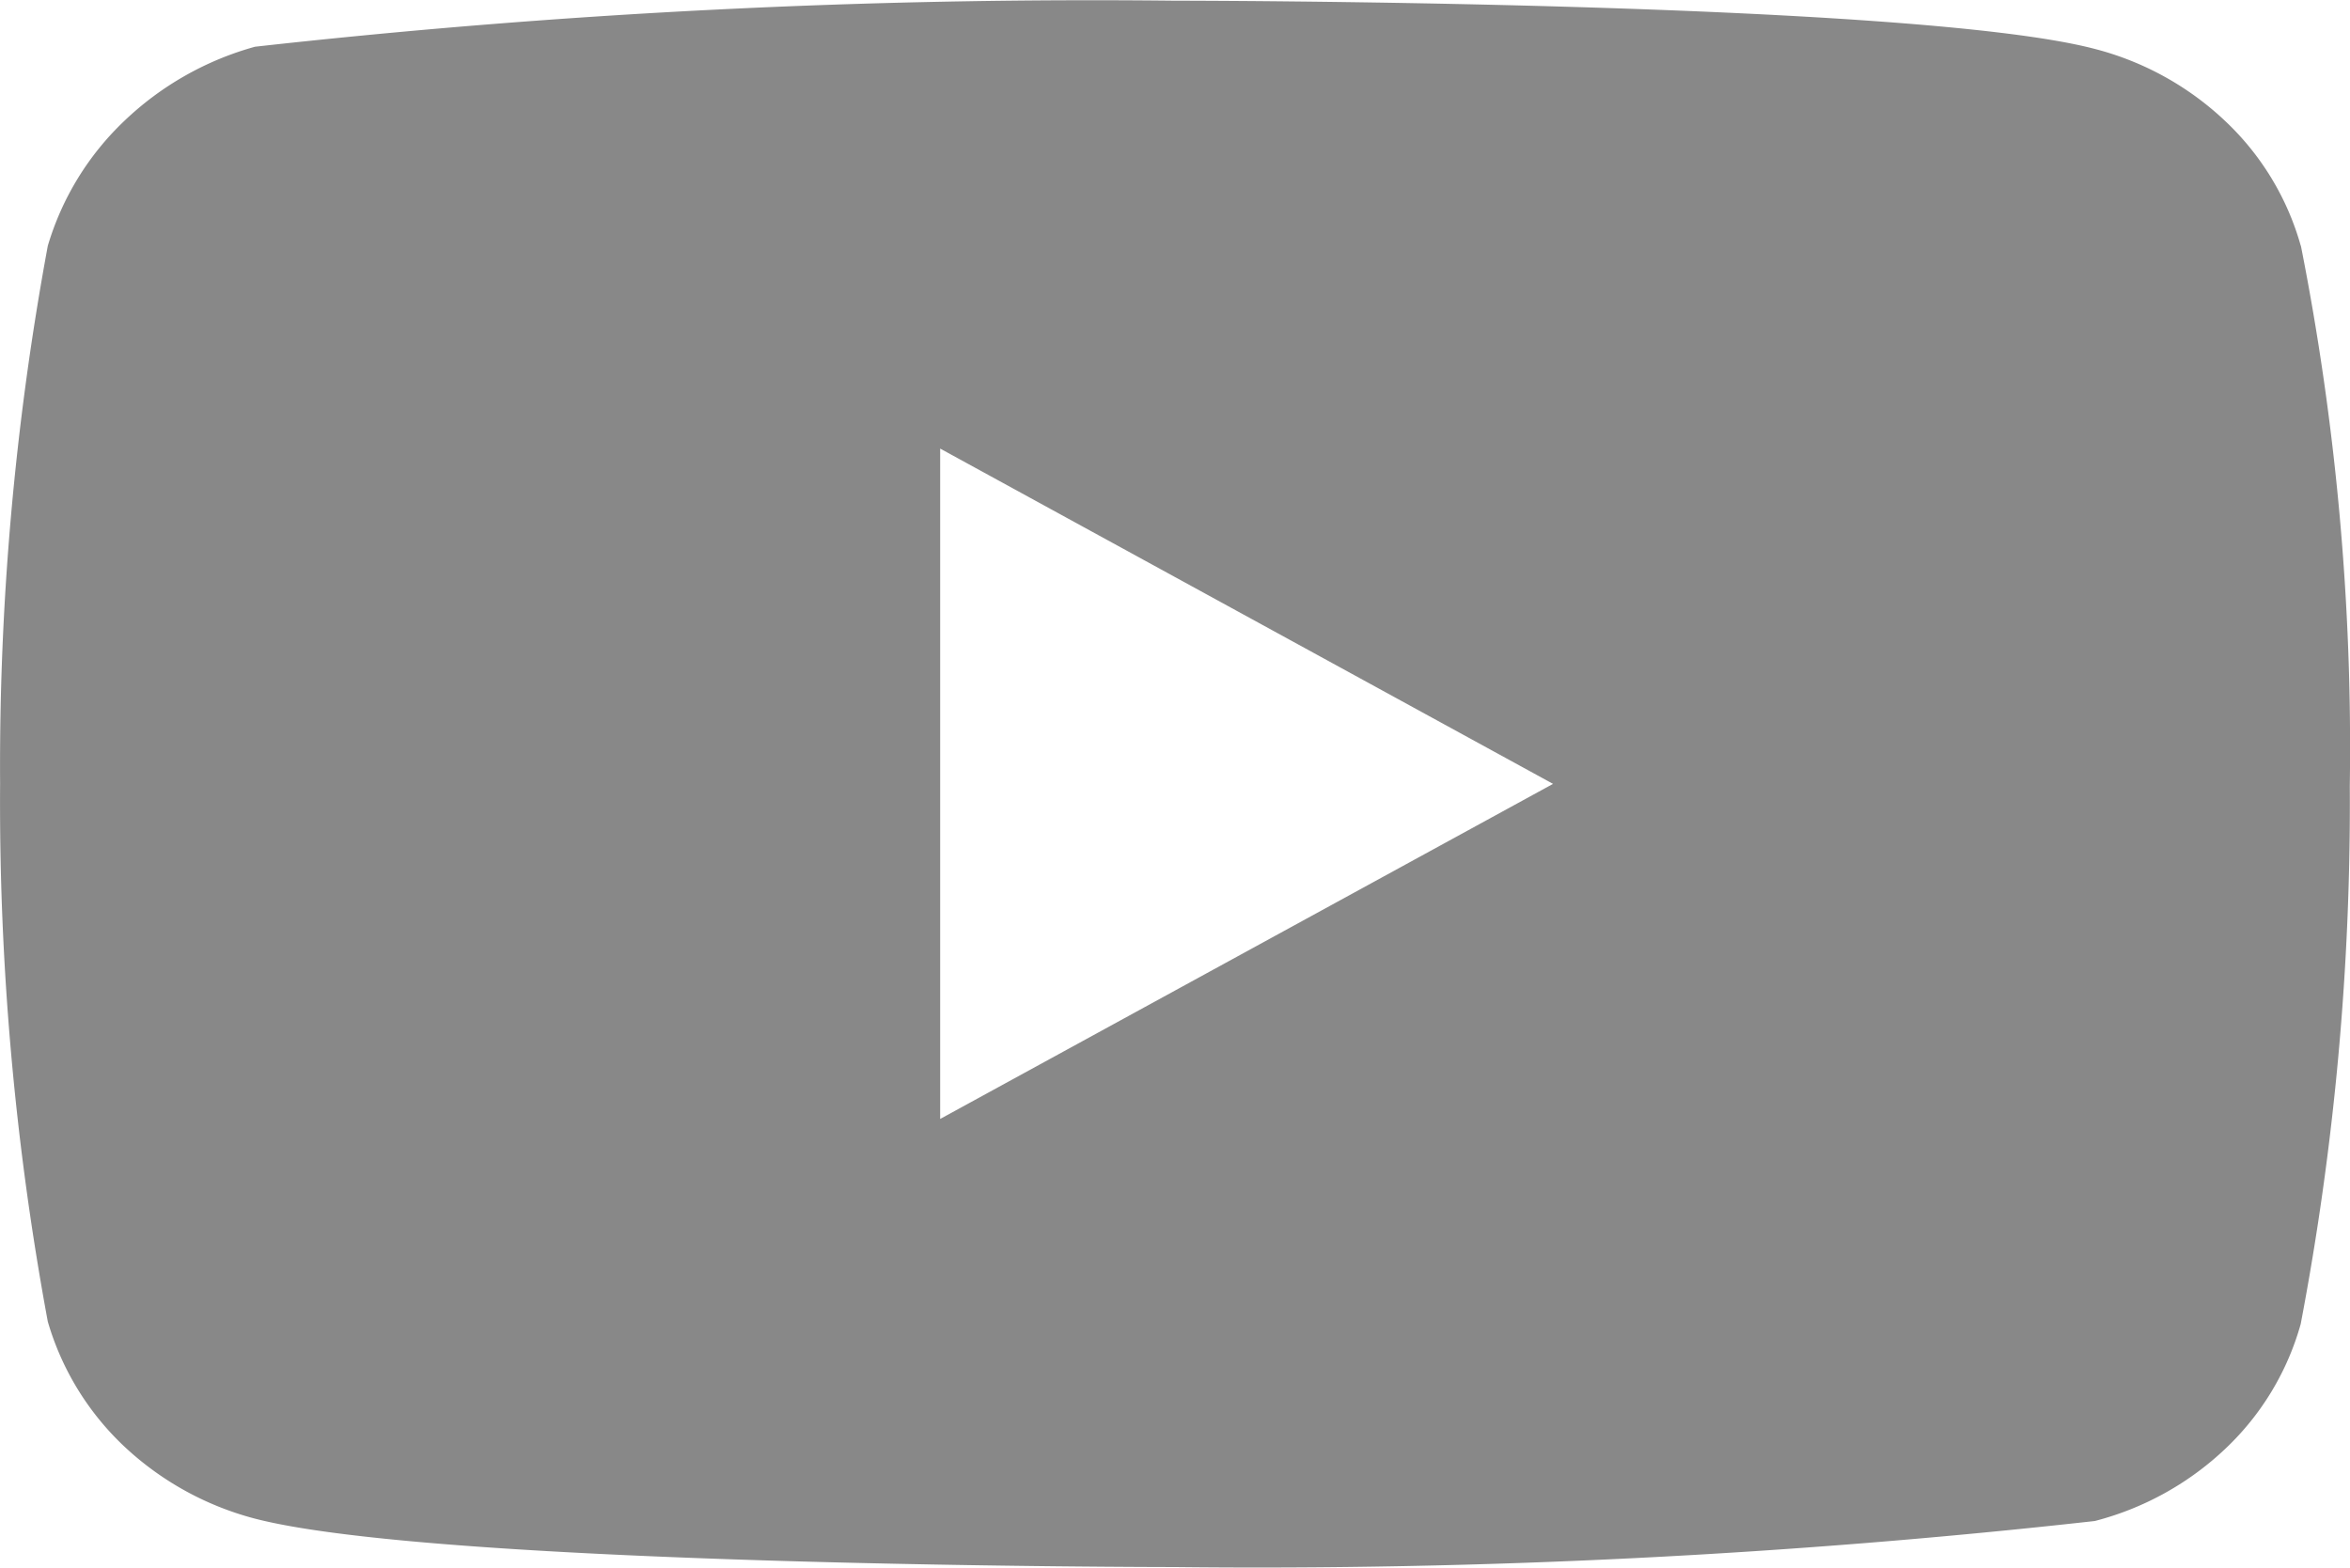 <svg xmlns="http://www.w3.org/2000/svg" width="23.643" height="15.77"><path fill="#888" d="M23.148 2.474a2.74 2.74 0 0 0-.755-1.251 3 3 0 0 0-1.318-.731c-1.849-.485-9.26-.485-9.26-.485A76 76 0 0 0 2.566.47a3.1 3.1 0 0 0-1.318.749 2.85 2.85 0 0 0-.767 1.254 28.7 28.7 0 0 0-.48 5.411 28.6 28.6 0 0 0 .48 5.412 2.8 2.8 0 0 0 .763 1.25 3.05 3.05 0 0 0 1.321.732c1.874.487 9.249.487 9.249.487a76 76 0 0 0 9.261-.463 3 3 0 0 0 1.318-.731 2.74 2.74 0 0 0 .754-1.251 28 28 0 0 0 .494-5.413 26 26 0 0 0-.492-5.434ZM9.459 11.257V4.513l6.166 3.373Z" data-name="Icon akar-youtube-fill"/></svg>